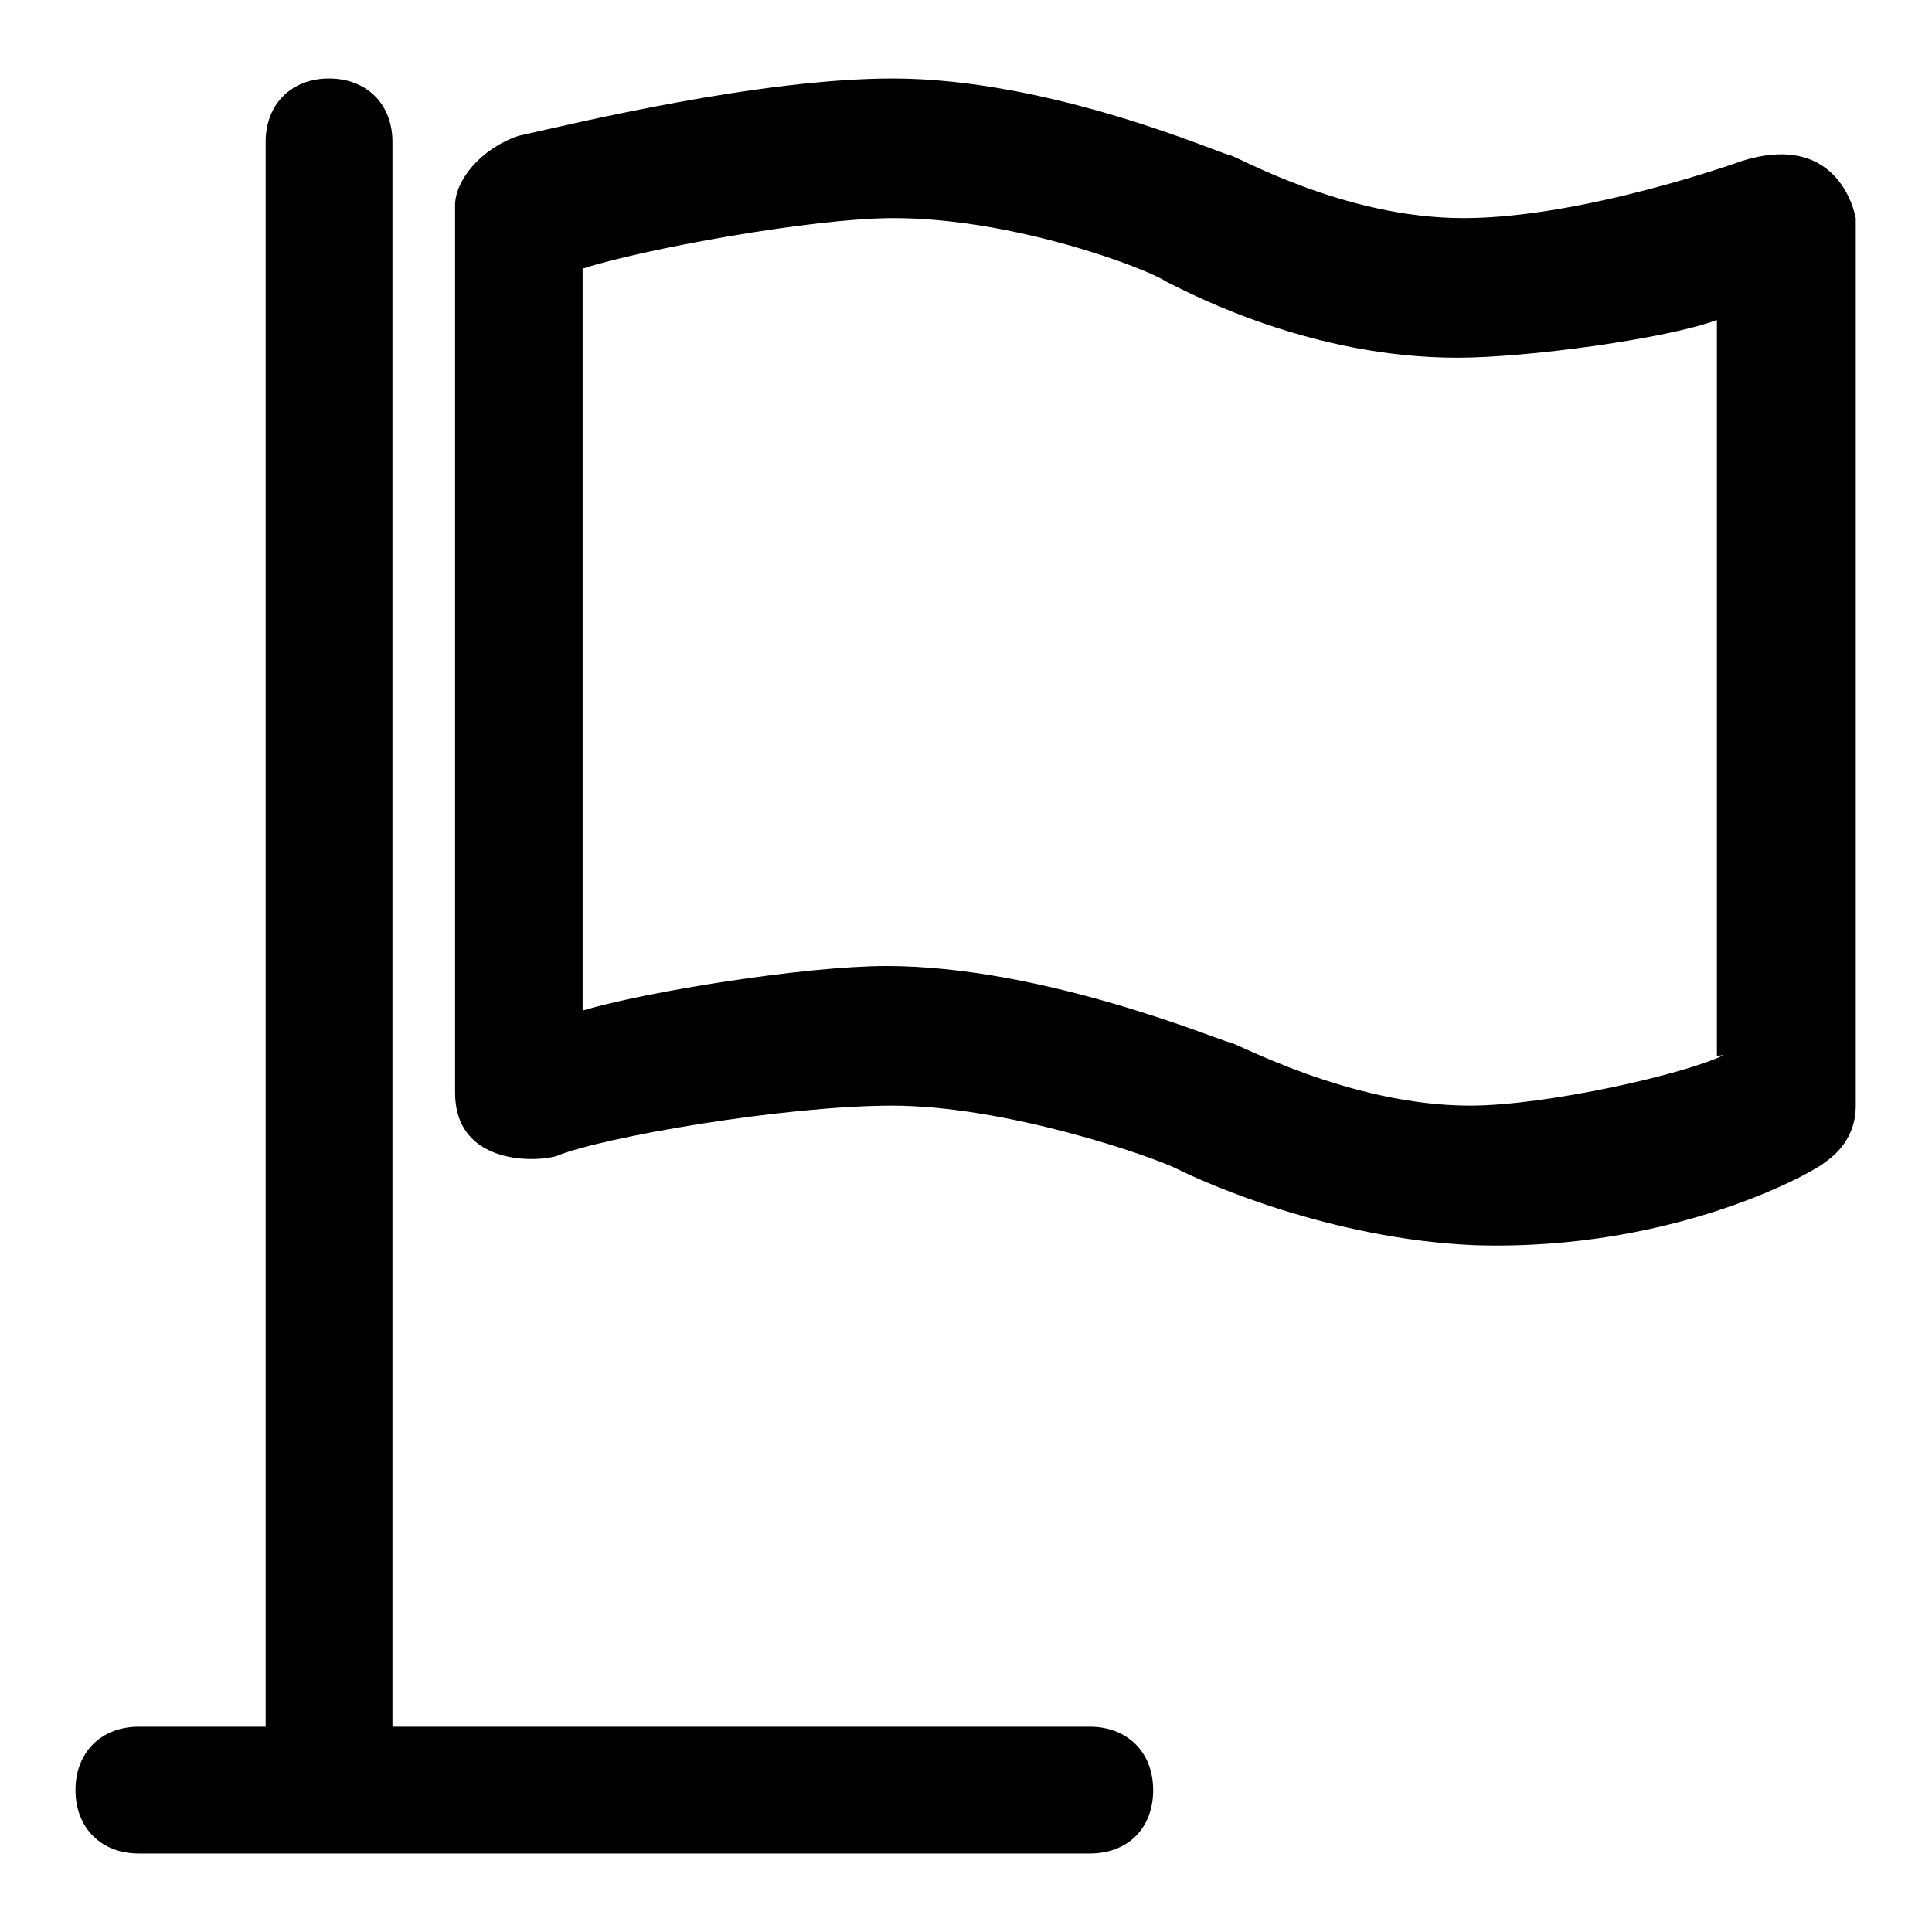 <?xml version="1.0" encoding="utf-8"?>
<!-- Svg Vector Icons : http://www.onlinewebfonts.com/icon -->
<!DOCTYPE svg PUBLIC "-//W3C//DTD SVG 1.1//EN" "http://www.w3.org/Graphics/SVG/1.1/DTD/svg11.dtd">
<svg version="1.1" xmlns="http://www.w3.org/2000/svg" xmlns:xlink="http://www.w3.org/1999/xlink" x="0px" y="0px" viewBox="0 0 256 256" enable-background="new 0 0 256 256" xml:space="preserve">
<g><g><path fill="#000000" d="M230.9,21.3c0,0-21,7.6-37,7.6c-16,0-30.3-8.4-31.1-8.4c-0.8,0-23.5-10.1-44.5-10.1c-17.6,0-42,5.9-49.6,7.6c-5,1.7-8.4,5.9-8.4,9.2v117.6c0,9.3,10.1,9.3,13.4,8.4c5.9-2.5,30.3-6.7,44.5-6.7c15.1,0,34.4,6.7,37.8,8.4c3.4,1.7,20.2,9.3,39.5,10.1c26.9,0.8,45.4-10.1,46.2-10.9c2.5-1.7,4.2-4.2,4.2-7.6V28.9C245.2,25.5,241.9,17.9,230.9,21.3z M228.4,139.8c-5,2.5-23.5,6.7-33.6,6.7c-16,0-31.1-8.4-31.9-8.4c-0.8,0-24.4-10.1-45.4-10.1c-10.9,0-31.9,3.4-40.3,5.9V35.6c7.6-2.5,30.3-6.7,41.2-6.7c16,0,33.6,6.7,36.1,8.4c3.4,1.7,19.3,10.1,38.6,10.1c9.2,0,27.7-2.5,34.4-5v97.5L228.4,139.8L228.4,139.8z"/><path fill="#000000" d="M144.4,228.8H52v-210c0-5-3.4-8.4-8.4-8.4c-5,0-8.4,3.4-8.4,8.4v210H18.4c-5,0-8.4,3.4-8.4,8.4s3.4,8.4,8.4,8.4h126c5,0,8.4-3.3,8.4-8.4C152.8,232.2,149.4,228.8,144.4,228.8z"/></g></g>
</svg>